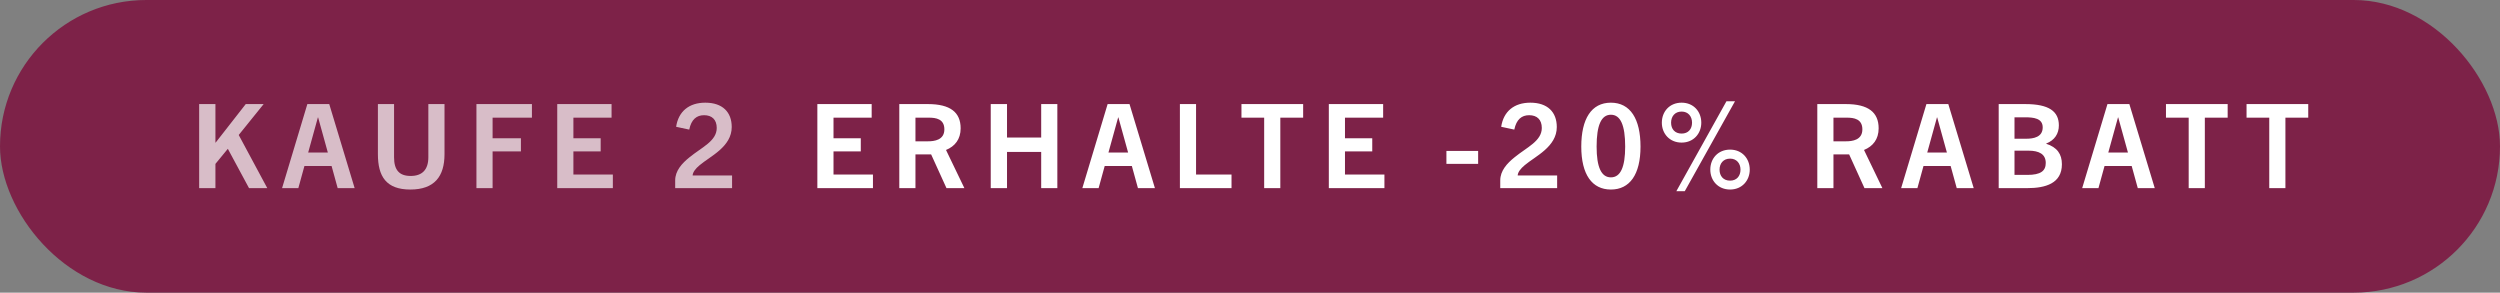 <svg width="598" height="70" viewBox="0 0 598 70" fill="none" xmlns="http://www.w3.org/2000/svg">
<rect x="0" y="0" width="598" height="70" fill="#808080" stroke="none"/>
<g clip-path="url(#clip0_6650_308397)">
<rect width="598" height="70" rx="35" fill="#7D2248"/>
<path d="M63.934 45H59.566L54.498 35.592L51.53 39.204V45H47.638V24.896H51.53V34.108H51.586L58.782 24.896H63.066L57.102 32.288L63.934 45ZM84.831 45H80.771L79.315 39.708H72.819L71.363 45H67.471L73.519 24.896H78.755L84.831 45ZM76.039 28.088L73.715 36.488H78.419L76.095 28.088H76.039ZM102.462 37.608V24.896H106.326V36.88C106.326 42.2 103.918 45.336 98.15 45.336C92.382 45.336 90.394 42.2 90.394 36.88V24.896H94.258V37.608C94.258 40.632 95.462 42.088 98.234 42.088C100.95 42.088 102.462 40.632 102.462 37.608ZM117.828 45H113.964V24.896H127.236V28.144H117.828V33.072H124.604V36.208H117.828V45ZM146.593 45H133.293V24.896H146.285V28.144H137.157V33.072H143.681V36.208H137.157V41.752H146.593V45ZM175.112 45H161.504V43.152C161.504 40.856 163.1 39.092 164.948 37.608C167.86 35.228 171.444 33.744 171.444 30.608C171.444 28.62 170.296 27.556 168.42 27.556C166.628 27.556 165.368 28.564 164.864 31L161.728 30.328C162.288 26.632 164.836 24.56 168.7 24.56C172.816 24.56 175.028 26.8 175.028 30.384C175.028 35.116 169.904 37.356 167.356 39.512C166.376 40.324 165.704 41.192 165.676 41.976H175.112V45Z" fill="white" fill-opacity="0.7"/>
<path d="M208.811 45H195.511V24.896H208.503V28.144H199.375V33.072H205.899V36.208H199.375V41.752H208.811V45ZM230.681 45H226.397L222.729 36.936H218.977V45H215.113V24.896H221.973C227.293 24.896 229.785 26.856 229.785 30.692C229.785 33.324 228.413 35.004 226.285 35.872L230.681 45ZM218.977 33.8H222.001C223.457 33.8 225.893 33.52 225.893 30.944C225.893 28.452 223.877 28.144 222.197 28.144H218.977V33.8ZM252.917 45H249.053V36.348H240.877V45H236.985V24.896H240.877V32.904H249.053V24.896H252.917V45ZM276.256 45H272.196L270.74 39.708H264.244L262.788 45H258.896L264.944 24.896H270.18L276.256 45ZM267.464 28.088L265.14 36.488H269.844L267.52 28.088H267.464ZM294.58 45H282.232V24.896H286.096V41.752H294.58V45ZM306.253 45H302.389V28.144H296.957V24.896H311.713V28.144H306.253V45ZM331.155 45H317.855V24.896H330.847V28.144H321.719V33.072H328.243V36.208H321.719V41.752H331.155V45ZM353.57 39.204H345.982V36.096H353.57V39.204ZM372.468 45H358.86V43.152C358.86 40.856 360.456 39.092 362.304 37.608C365.216 35.228 368.8 33.744 368.8 30.608C368.8 28.62 367.652 27.556 365.776 27.556C363.984 27.556 362.724 28.564 362.22 31L359.084 30.328C359.644 26.632 362.192 24.56 366.056 24.56C370.172 24.56 372.384 26.8 372.384 30.384C372.384 35.116 367.26 37.356 364.712 39.512C363.732 40.324 363.06 41.192 363.032 41.976H372.468V45ZM385.326 45.336C380.818 45.336 378.242 41.752 378.242 35.06C378.242 28.452 380.65 24.56 385.326 24.56C389.974 24.56 392.41 28.452 392.41 35.06C392.41 41.752 389.834 45.336 385.326 45.336ZM385.326 42.424C387.622 42.424 388.742 39.988 388.742 35.06C388.742 29.936 387.622 27.444 385.326 27.444C383.03 27.444 381.91 29.936 381.91 35.06C381.91 39.988 383.03 42.424 385.326 42.424ZM402.244 31.952C403.84 31.952 404.736 30.86 404.736 29.348C404.736 27.864 403.84 26.688 402.244 26.688C400.62 26.688 399.724 27.864 399.724 29.348C399.724 30.86 400.62 31.952 402.244 31.952ZM402.244 34.108C399.36 34.108 397.512 31.952 397.512 29.348C397.512 26.688 399.36 24.56 402.244 24.56C405.1 24.56 406.948 26.688 406.948 29.348C406.948 31.952 405.1 34.108 402.244 34.108ZM403 45.728H400.984L412.968 24.224H415.012L403 45.728ZM413.836 43.208C415.432 43.208 416.328 42.088 416.328 40.576C416.328 39.12 415.432 37.944 413.836 37.944C412.212 37.944 411.316 39.12 411.316 40.576C411.316 42.088 412.212 43.208 413.836 43.208ZM413.836 45.336C410.952 45.336 409.104 43.18 409.104 40.576C409.104 37.916 410.952 35.788 413.836 35.788C416.692 35.788 418.54 37.916 418.54 40.576C418.54 43.18 416.692 45.336 413.836 45.336ZM450.267 45H445.983L442.315 36.936H438.563V45H434.699V24.896H441.559C446.879 24.896 449.371 26.856 449.371 30.692C449.371 33.324 447.999 35.004 445.871 35.872L450.267 45ZM438.563 33.8H441.587C443.043 33.8 445.479 33.52 445.479 30.944C445.479 28.452 443.463 28.144 441.783 28.144H438.563V33.8ZM472.111 45H468.051L466.595 39.708H460.099L458.643 45H454.751L460.799 24.896H466.035L472.111 45ZM463.319 28.088L460.995 36.488H465.699L463.375 28.088H463.319ZM484.919 45H478.087V24.896H484.471C490.071 24.896 492.479 26.604 492.479 29.992C492.479 31.98 491.471 33.548 489.455 34.332V34.388C492.059 35.228 493.207 36.852 493.207 39.288C493.207 43.88 489.287 45 484.919 45ZM481.867 33.184H484.695C486.375 33.184 488.615 32.82 488.615 30.468C488.615 28.284 486.431 28.06 484.415 28.06H481.867V33.184ZM481.867 41.836H484.947C488.139 41.836 489.343 40.884 489.343 38.98C489.343 36.852 487.719 36.04 485.227 36.04H481.867V41.836ZM515.417 45H511.357L509.901 39.708H503.405L501.949 45H498.057L504.105 24.896H509.341L515.417 45ZM506.625 28.088L504.301 36.488H509.005L506.681 28.088H506.625ZM527.397 45H523.533V28.144H518.101V24.896H532.857V28.144H527.397V45ZM546.671 45H542.807V28.144H537.375V24.896H552.131V28.144H546.671V45Z" fill="white"/>
</g>
<defs>
<clipPath id="clip0_6650_308397">
<rect width="598" height="70" fill="white"/>
</clipPath>
</defs>
</svg>
